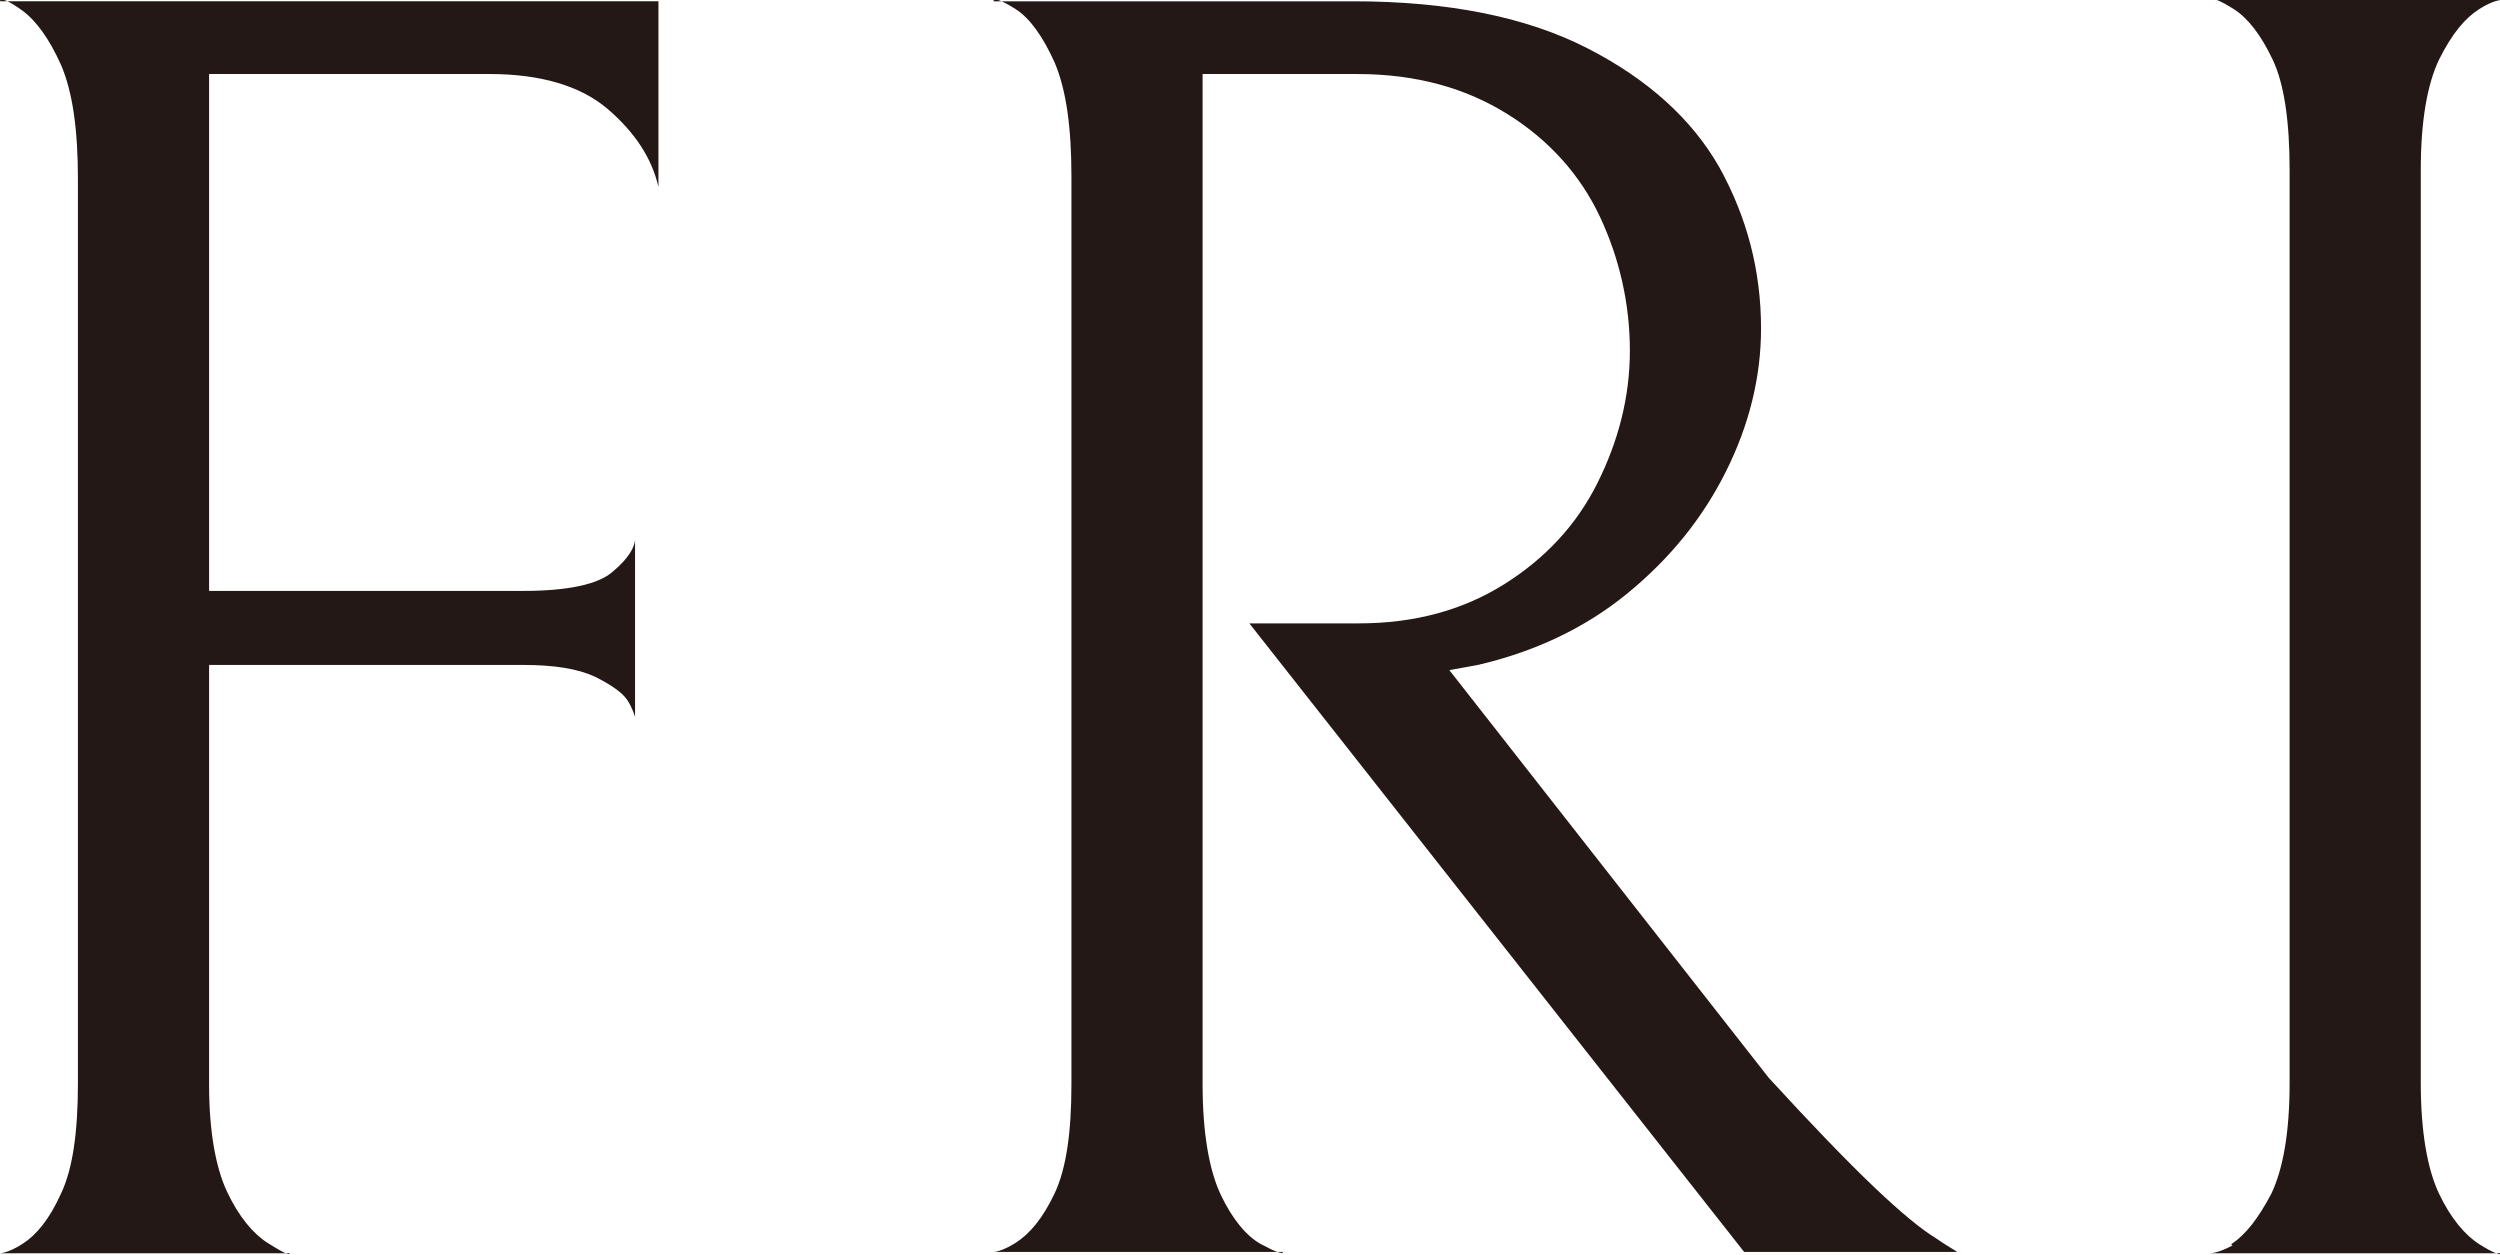 <svg xmlns="http://www.w3.org/2000/svg" viewBox="0 0 19.25 9.66"><path d="M1.61.57v3.98h2.42c.34 0 .58-.05.69-.15.12-.1.17-.19.17-.25v1.37s-.02-.07-.06-.13c-.04-.06-.13-.12-.25-.18-.13-.06-.31-.09-.55-.09H1.61v3.23c0 .36.05.64.14.83.09.19.2.32.31.39.11.07.17.1.17.08H0s.06 0 .17-.07c.11-.07.21-.19.3-.39.09-.19.13-.47.13-.85V1.38C.6 1 .56.71.47.5.38.3.28.16.17.08.06 0 0-.02 0 .01h5.07v1.43c-.05-.22-.18-.42-.39-.6-.21-.18-.52-.27-.91-.27H1.61zm9.97 3.93c.32-.2.56-.46.72-.78.16-.32.25-.66.25-1.02s-.08-.71-.23-1.03c-.15-.32-.39-.59-.71-.79s-.7-.31-1.16-.31H9.26v7.78c0 .37.05.66.14.85.09.19.2.32.31.38.11.06.17.08.17.06H7.65s.06 0 .17-.07c.11-.07.21-.19.3-.38s.13-.47.13-.84V1.36c0-.38-.04-.67-.13-.88-.09-.2-.19-.34-.3-.41-.11-.07-.17-.09-.17-.06h2.77c.73 0 1.33.12 1.8.36s.81.55 1.02.92c.21.38.32.79.32 1.24 0 .37-.09.74-.27 1.1-.18.36-.43.67-.76.94-.33.27-.72.45-1.15.55l-.22.04 2.46 3.14c.33.36.6.64.81.84.21.2.37.33.47.39.1.07.16.1.17.11h-1.64L9.62 4.8h.84c.43 0 .8-.1 1.12-.3zm5.6 5.08c.11-.07.21-.2.31-.39.09-.19.14-.47.14-.85V1.31c0-.37-.04-.66-.13-.85-.09-.19-.19-.32-.3-.39-.11-.07-.17-.09-.17-.07h2.23s-.06 0-.17.07c-.11.07-.21.19-.31.39-.09.19-.14.47-.14.85v7.03c0 .37.05.66.14.85.09.19.2.32.31.39.11.07.17.09.17.07h-2.24s.06 0 .17-.06z" fill="#231815" stroke-width="0"/></svg>